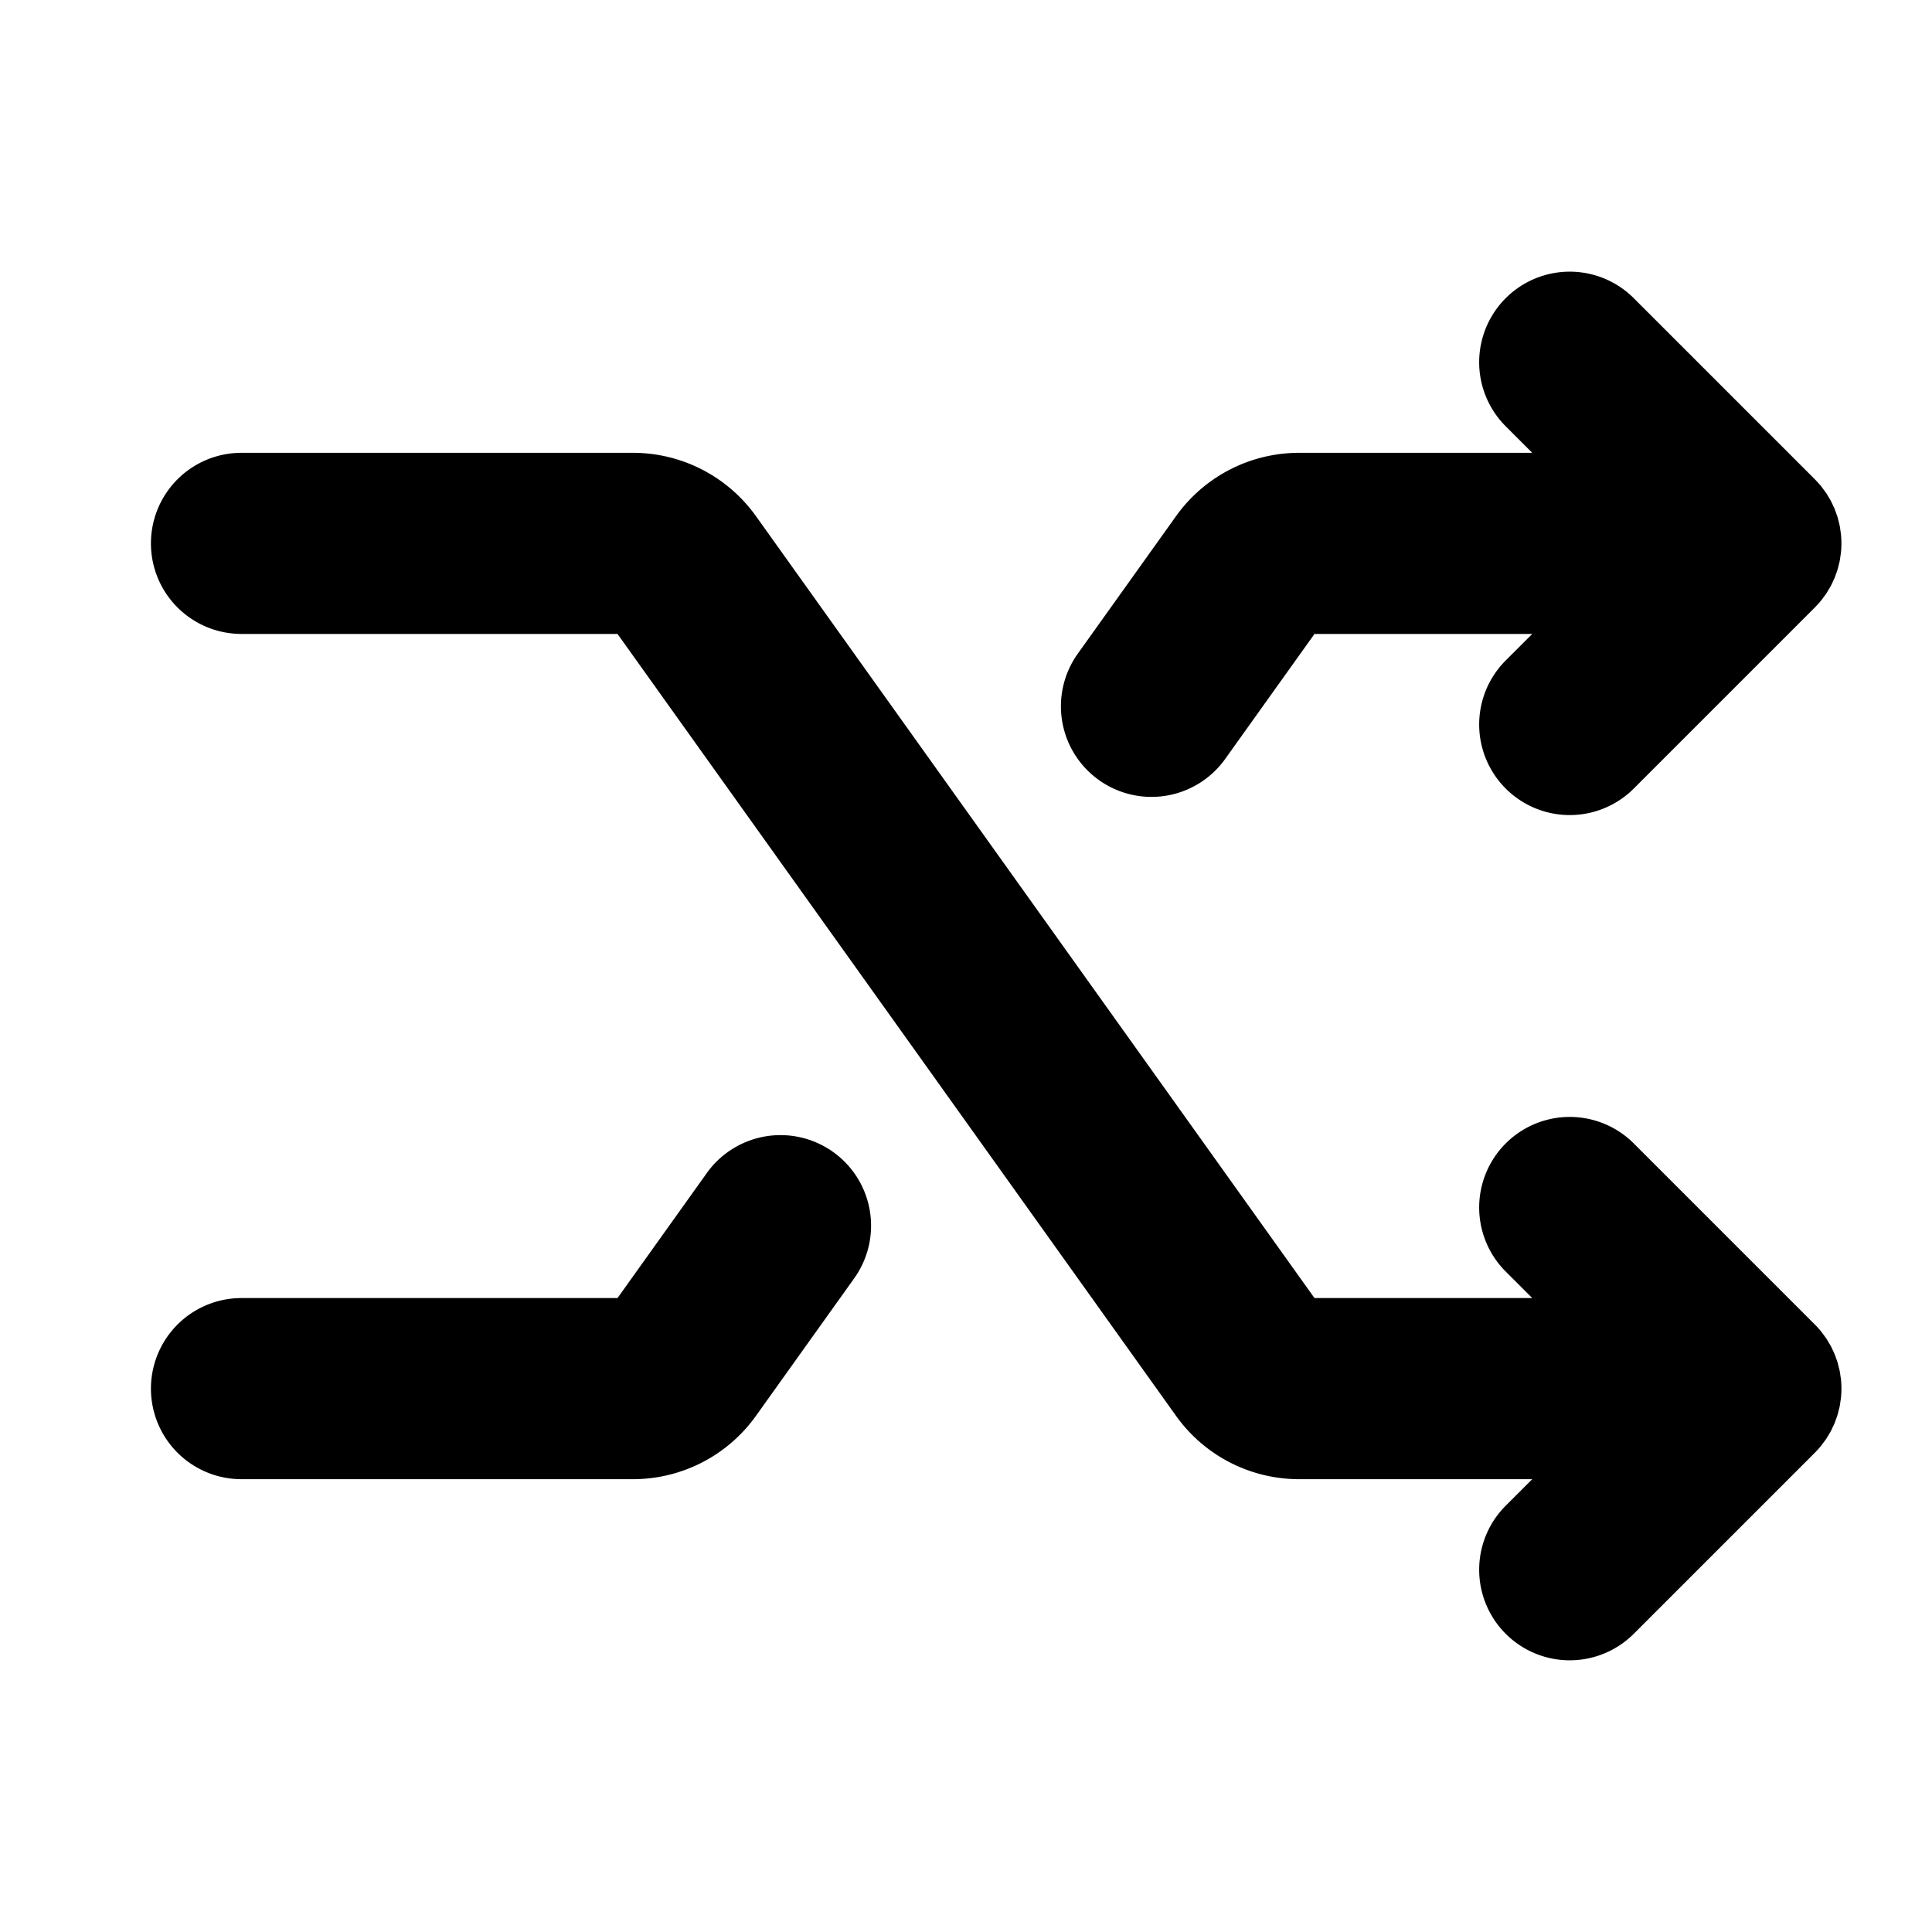 <?xml version="1.0" encoding="utf-8"?>
<svg fill="#000000" width="800px" height="800px" viewBox="0 0 256 256" id="Flat" xmlns="http://www.w3.org/2000/svg">
  <path d="M241.59,191.192c-.104.137-.199.278-.309.412-.252.307-.518.603-.798.883l-23.998,23.997a12,12,0,0,1-16.971-16.971L203.029,196H172.117a20.037,20.037,0,0,1-16.274-8.375L81.824,84H32a12,12,0,0,1,0-24H83.883a20.037,20.037,0,0,1,16.274,8.375L174.176,172H203.029l-3.515-3.515a12,12,0,0,1,16.971-16.971l23.998,23.997c.281.281.546.576.798.883.11.134.205.275.309.412.132.175.268.348.39.53.113.169.211.344.314.517.097.162.199.321.289.489.096.179.177.362.262.544.082.173.168.342.241.519.074.179.134.361.199.543.067.188.139.373.197.565.056.184.097.371.144.558.048.193.103.384.142.58.043.219.07.44.101.66.023.167.055.331.072.5a12.037,12.037,0,0,1,0,2.373c-.017.169-.048.333-.072.5-.031.22-.058.441-.101.66-.039.197-.093.387-.142.58-.047.186-.087.373-.144.558-.058.192-.13.378-.198.565-.064.181-.125.364-.198.542-.073.177-.16.347-.241.52-.086.182-.167.365-.262.544-.089.167-.191.326-.289.489-.104.173-.201.349-.314.517C241.857,190.845,241.722,191.017,241.59,191.192ZM110.396,152.645a11.998,11.998,0,0,0-16.739,2.79L81.824,172H32a12,12,0,0,0,0,24H83.883a20.037,20.037,0,0,0,16.274-8.375l13.029-18.241A11.999,11.999,0,0,0,110.396,152.645Zm35.207-49.289a11.997,11.997,0,0,0,16.739-2.79L174.176,84H203.029l-3.515,3.515a12,12,0,0,0,16.971,16.971l24-24c.03-.03.054-.062.083-.092.247-.252.486-.512.71-.785.124-.151.231-.309.347-.464.118-.159.241-.313.352-.478.12-.18.225-.367.335-.552.09-.152.186-.3.269-.456.1-.186.184-.377.273-.567.078-.166.16-.328.23-.497.077-.185.139-.374.206-.561.065-.182.135-.361.191-.547.057-.189.1-.382.147-.573.047-.188.1-.374.138-.566.044-.221.07-.445.102-.668.023-.165.055-.327.071-.494a12.04,12.04,0,0,0,0-2.373c-.016-.167-.048-.329-.071-.494-.031-.223-.058-.446-.102-.668-.038-.192-.091-.377-.138-.566-.048-.191-.09-.384-.147-.573-.057-.186-.126-.365-.191-.547-.067-.188-.129-.376-.206-.561-.07-.17-.153-.332-.231-.498-.089-.19-.173-.381-.273-.567-.084-.156-.179-.304-.269-.456-.11-.185-.215-.372-.335-.552-.11-.165-.233-.319-.352-.478-.115-.155-.223-.313-.347-.464-.224-.273-.463-.533-.71-.785-.029-.03-.053-.062-.083-.092l-24-24a12,12,0,0,0-16.971,16.971L203.029,60H172.117a20.037,20.037,0,0,0-16.274,8.375L142.813,86.616A11.999,11.999,0,0,0,145.604,103.355Z"/>
</svg>